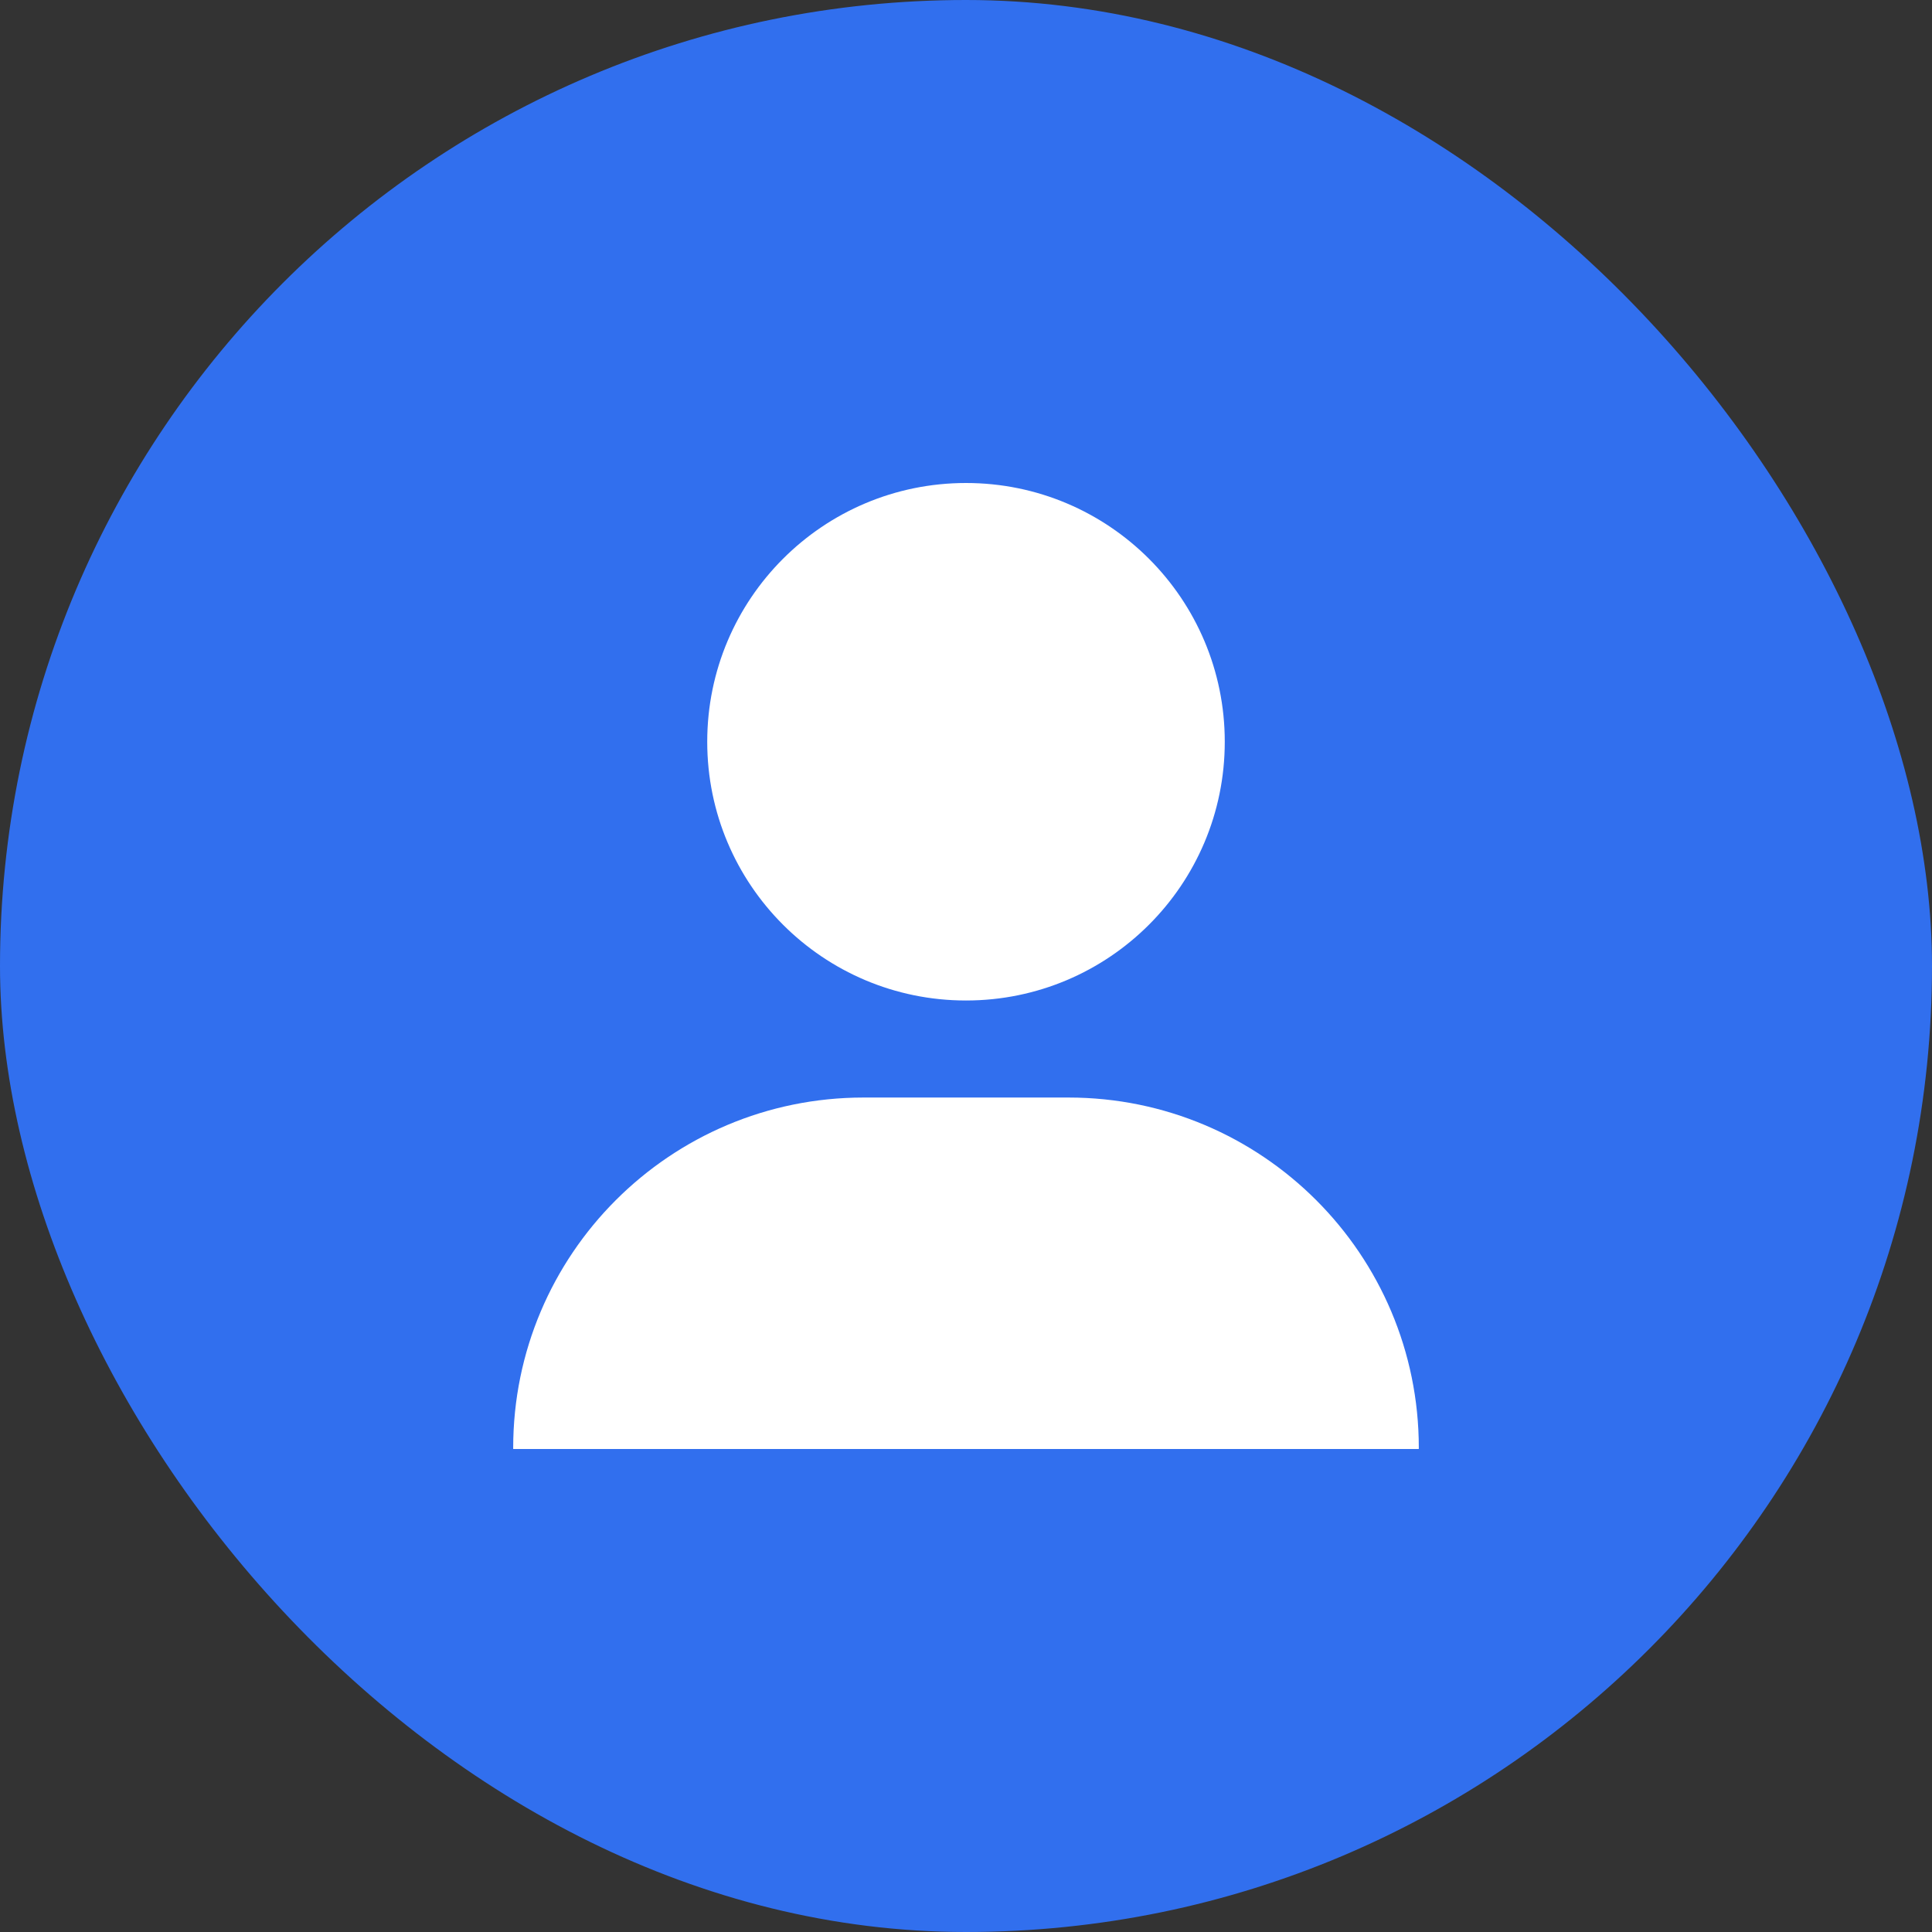 <?xml version="1.0" encoding="UTF-8"?> <svg xmlns="http://www.w3.org/2000/svg" width="48" height="48" viewBox="0 0 48 48" fill="none"><rect x="0" y="0" width="48" height="48" fill="#333333" stroke="none"/><rect width="48" height="48" rx="24" fill="#316FEE"></rect><g clip-path="url(#clip0_1897_6595)"><g clip-path="url(#clip1_1897_6595)"><path d="M24 24.857C27.551 24.857 30.429 21.979 30.429 18.429C30.429 14.878 27.551 12 24 12C20.449 12 17.571 14.878 17.571 18.429C17.571 21.979 20.449 24.857 24 24.857ZM26.546 27.268H21.454C16.648 27.268 12.75 31.165 12.75 35.972C12.75 36.933 13.529 37.713 14.491 37.713H33.51C34.472 37.715 35.25 36.936 35.25 35.972C35.25 31.165 31.353 27.268 26.546 27.268Z" fill="white"></path></g></g><defs><clipPath id="clip0_1897_6595"><rect width="24" height="24" fill="white" transform="translate(12 12)"></rect></clipPath><clipPath id="clip1_1897_6595"><rect width="24" height="24" fill="white" transform="translate(12 12)"></rect></clipPath></defs></svg> 